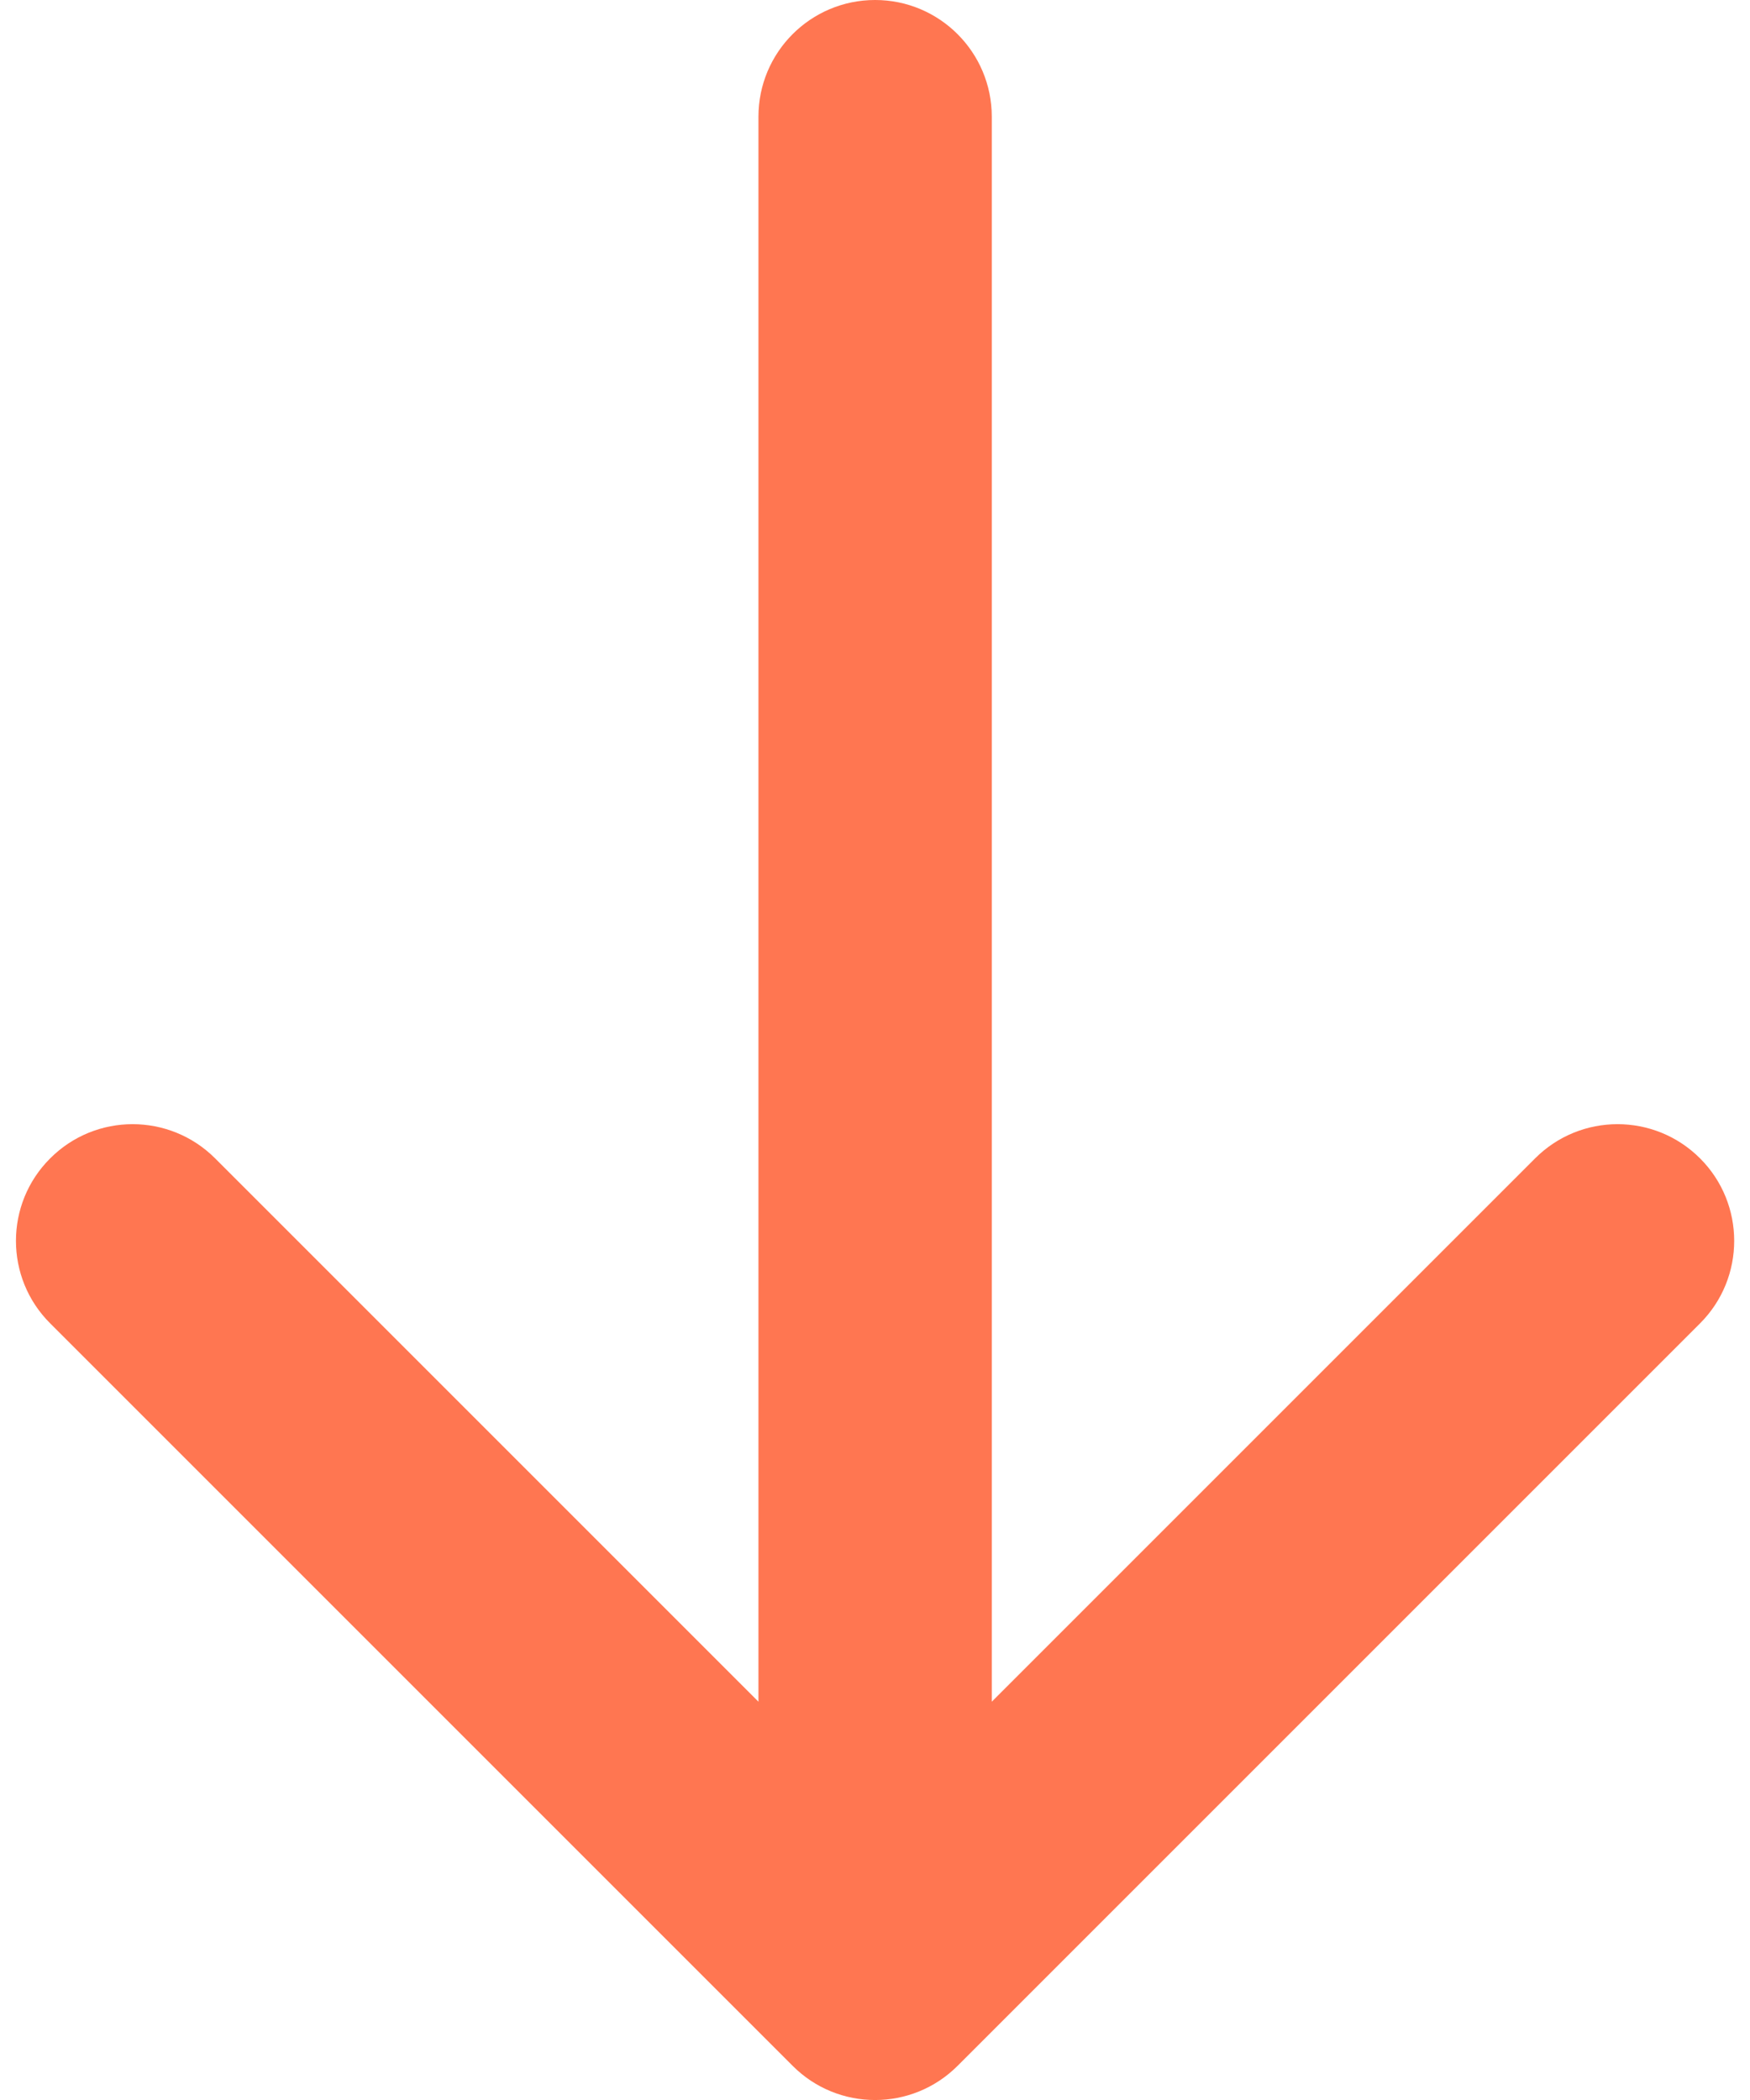 <svg width="15" height="18" viewBox="0 0 15 18" fill="none" xmlns="http://www.w3.org/2000/svg">
<path fill-rule="evenodd" clip-rule="evenodd" d="M14.572 11.343L8.208 17.707C7.817 18.098 7.184 18.098 6.794 17.707L0.43 11.343C0.039 10.953 0.039 10.319 0.43 9.929C0.82 9.538 1.453 9.538 1.844 9.929L6.501 14.586L6.501 1C6.501 0.448 6.948 9.53674e-07 7.501 9.53674e-07C8.053 9.53674e-07 8.501 0.448 8.501 1L8.501 14.586L13.158 9.929C13.548 9.538 14.181 9.538 14.572 9.929C14.962 10.319 14.962 10.953 14.572 11.343Z" fill="#FF7651"/>
</svg>
